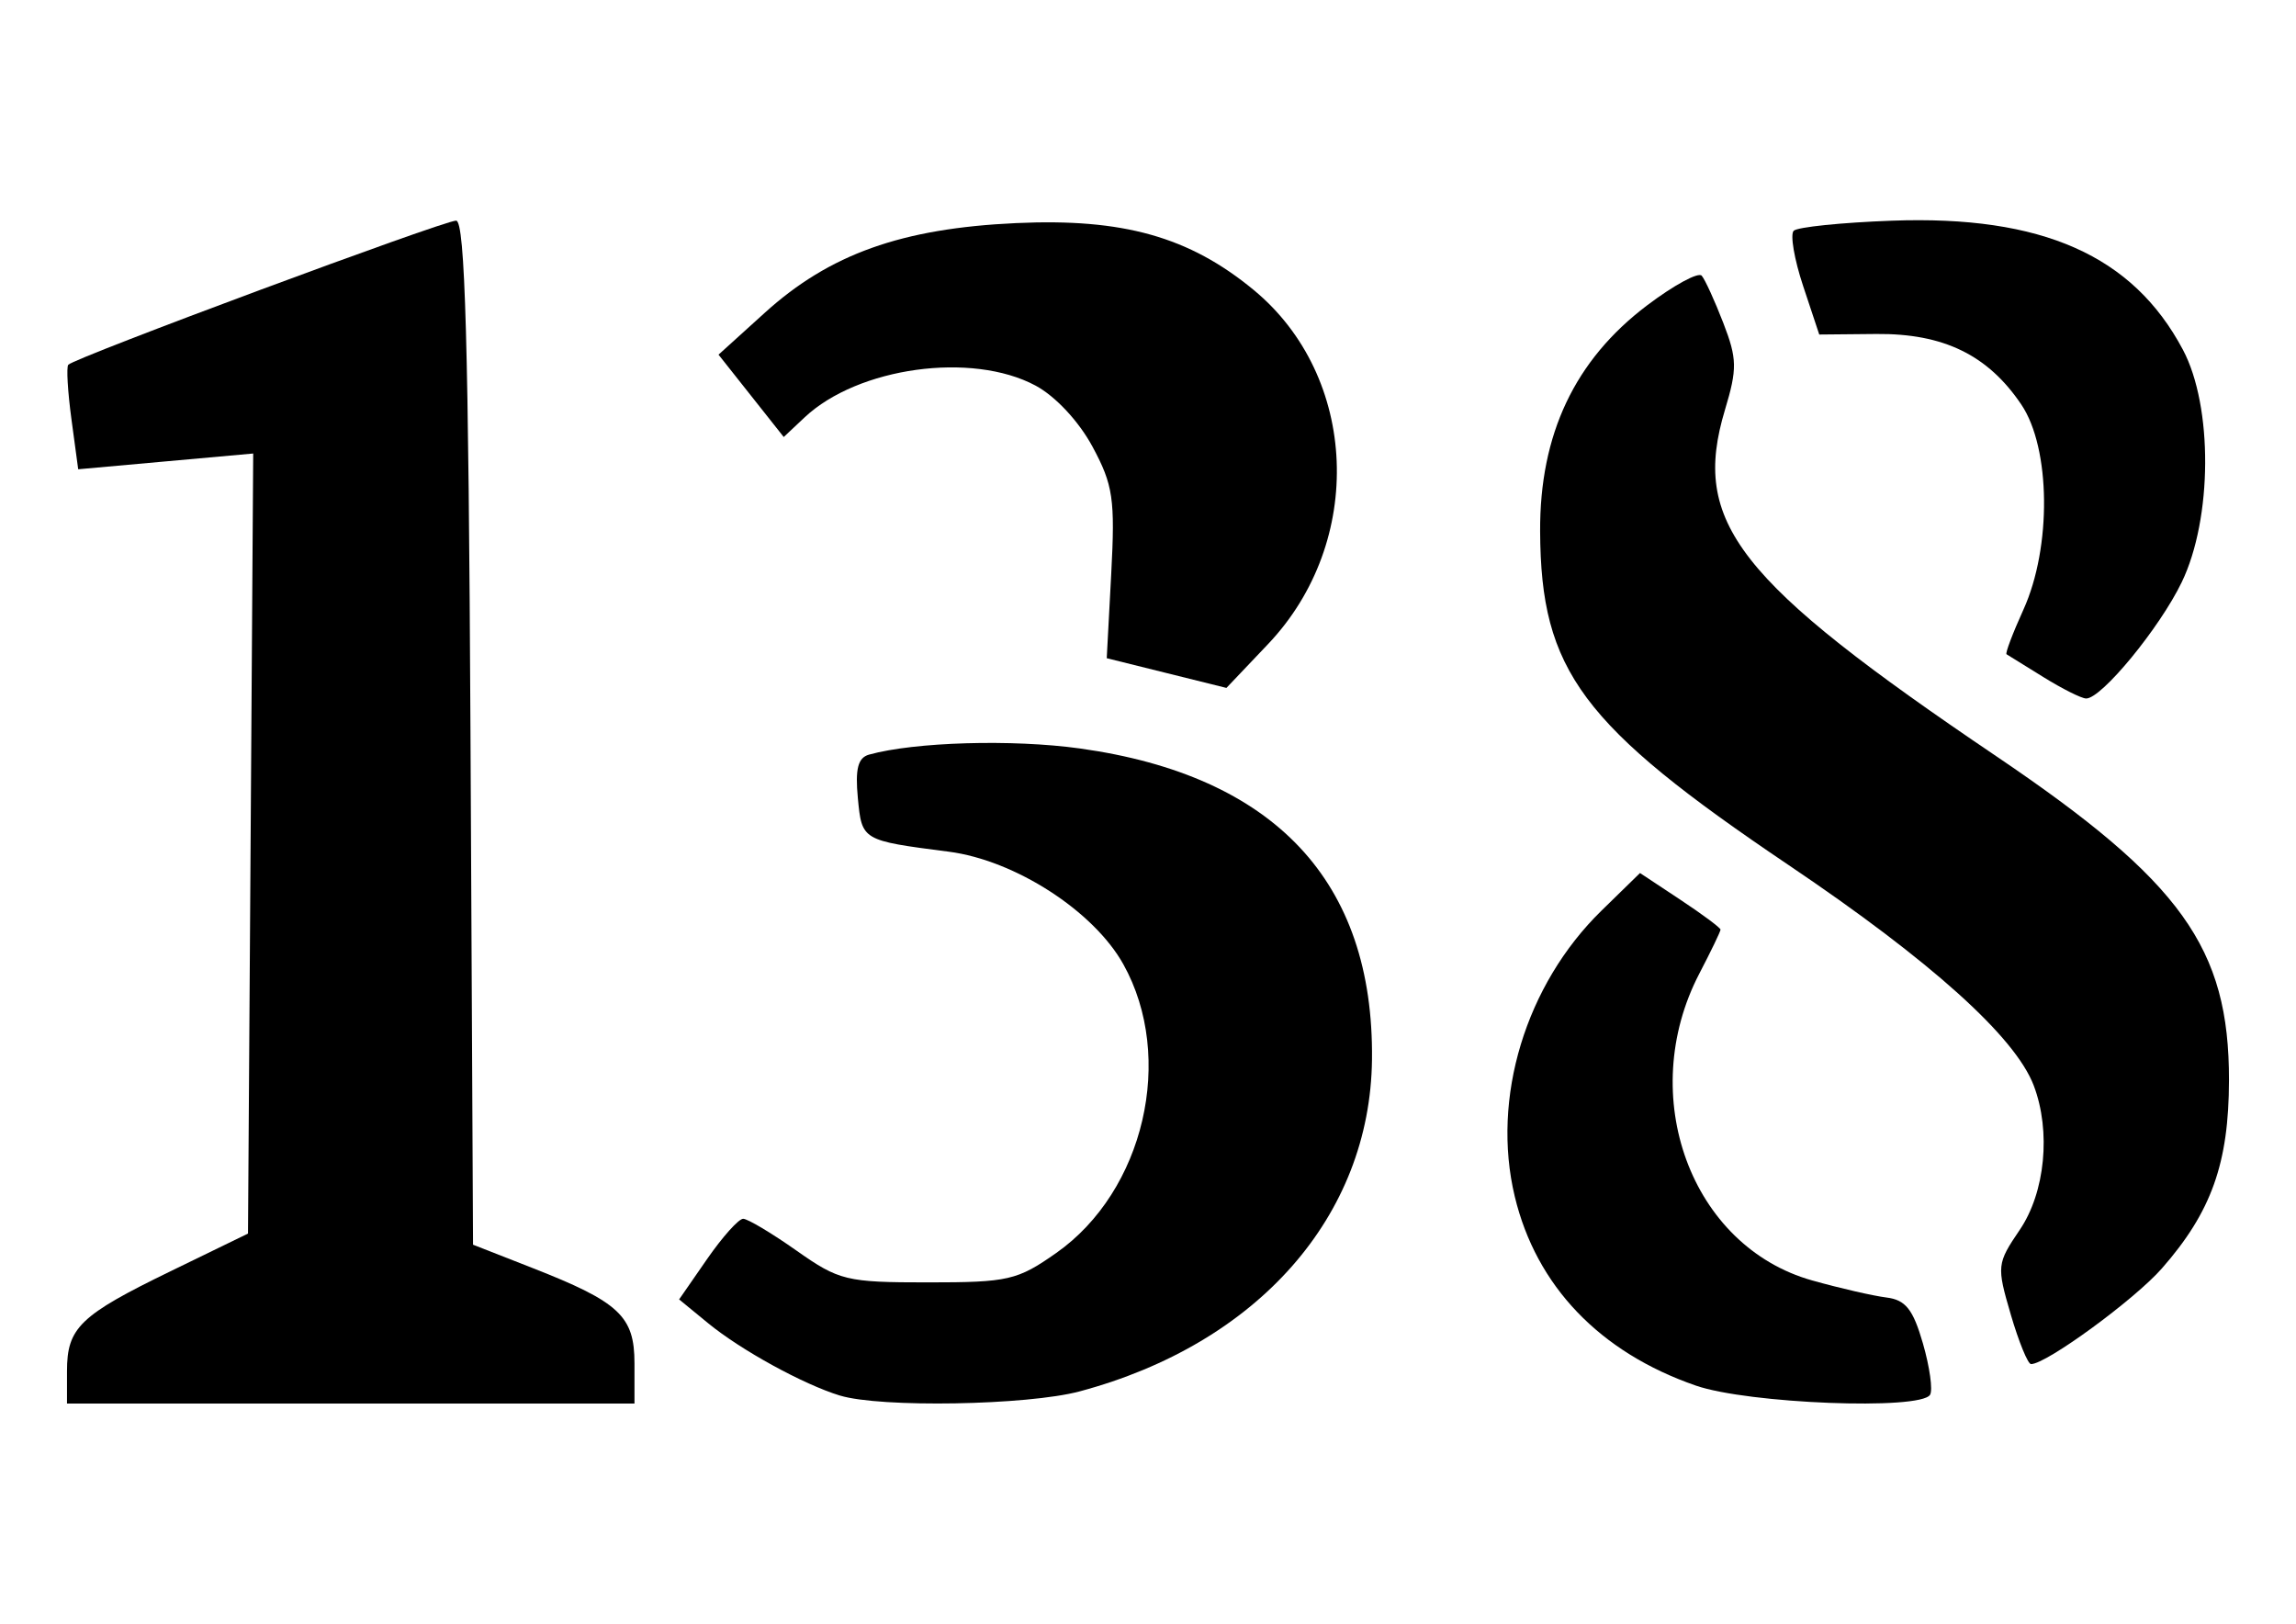 <?xml version="1.0" encoding="UTF-8" standalone="no"?>
<!-- Created with Inkscape (http://www.inkscape.org/) -->

<svg
   width="297mm"
   height="210mm"
   viewBox="0 0 297 210"
   version="1.1"
   id="svg1"
   xml:space="preserve"
   inkscape:version="1.3.2 (091e20ef0f, 2023-11-25)"
   sodipodi:docname="drawing.svg"
   xmlns:inkscape="http://www.inkscape.org/namespaces/inkscape"
   xmlns:sodipodi="http://sodipodi.sourceforge.net/DTD/sodipodi-0.dtd"
   xmlns="http://www.w3.org/2000/svg"
   xmlns:svg="http://www.w3.org/2000/svg"><sodipodi:namedview
     id="namedview1"
     pagecolor="#ffffff"
     bordercolor="#666666"
     borderopacity="1.0"
     inkscape:showpageshadow="2"
     inkscape:pageopacity="0.0"
     inkscape:pagecheckerboard="0"
     inkscape:deskcolor="#d1d1d1"
     inkscape:document-units="mm"
     inkscape:zoom="1.0378437"
     inkscape:cx="396.49515"
     inkscape:cy="561.25984"
     inkscape:window-width="2538"
     inkscape:window-height="1387"
     inkscape:window-x="8"
     inkscape:window-y="8"
     inkscape:window-maximized="1"
     inkscape:current-layer="layer1" /><defs
     id="defs1" /><g
     inkscape:label="Layer 1"
     inkscape:groupmode="layer"
     id="layer1"><g
       id="g8"
       transform="translate(-0.224,-18.238)"><g
         id="g7"><path
           style="fill:#000000;stroke-width:4.784"
           d="m 108.876,198.733 c -4.733,-1.445 -12.804,-5.874 -17.047,-9.354 l -3.757,-3.082 3.613,-5.214 c 1.987,-2.868 4.089,-5.214 4.67,-5.214 0.581,0 3.685,1.851 6.897,4.113 5.522,3.889 6.449,4.113 17.016,4.113 10.381,0 11.56,-0.271 16.593,-3.808 11.376,-7.998 15.393,-25.271 8.68,-37.325 -3.846,-6.905 -14.02,-13.465 -22.6,-14.573 -11.245,-1.451 -11.225,-1.439 -11.749,-6.938 -0.359,-3.765 0.014,-5.215 1.448,-5.614 5.898,-1.64 18.549,-2.009 27.273,-0.796 25.185,3.503 38.048,17.198 37.786,40.233 -0.23,20.249 -14.772,36.753 -37.814,42.918 -6.759,1.808 -25.769,2.139 -31.008,0.539 z"
           id="path1" /><path
           style="fill:#000000;stroke-width:4.784"
           d="m 151.128,105.288 -7.741,-1.922 0.579,-10.893 c 0.515,-9.685 0.247,-11.51 -2.416,-16.455 -1.763,-3.275 -4.795,-6.528 -7.373,-7.91 -8.226,-4.412 -22.955,-2.385 -29.869,4.11 l -2.704,2.54 -4.218,-5.325 -4.217,-5.325 5.992,-5.425 c 8.38,-7.587 17.698,-10.911 32.496,-11.591 13.84,-0.637 22.399,1.77 30.728,8.64 13.58,11.202 14.449,32.573 1.862,45.818 l -5.379,5.66 z"
           id="path5" /></g><path
         style="fill:#000000;stroke-width:5.638"
         d="m 8.891,195.581 c 0,-5.624 1.655,-7.223 13.384,-12.924 l 10.03,-4.876 0.336,-50.444 0.336,-50.444 -11.319,1.019 L 10.34,78.931 9.464,72.442 C 8.982,68.874 8.798,65.71 9.056,65.413 9.836,64.513 57.581,46.774 59.224,46.774 c 1.16,0 1.608,15.926 1.859,66.223 l 0.331,66.223 7.693,3.014 c 11.232,4.4 13.19,6.228 13.19,12.315 v 5.214 H 45.595 8.891 Z"
         id="path3" /><g
         id="g6"
         transform="translate(0,40.307)"><path
           style="fill:#000000;stroke-width:4.784"
           d="m 264.549,65.503 c -2.436,-1.509 -4.582,-2.839 -4.769,-2.954 -0.187,-0.115 0.798,-2.715 2.187,-5.777 3.662,-8.071 3.531,-20.87 -0.27,-26.511 -4.323,-6.415 -10.074,-9.216 -18.754,-9.134 l -7.389,0.07 -2.085,-6.277 c -1.147,-3.452 -1.696,-6.667 -1.22,-7.144 0.476,-0.477 6.184,-1.063 12.686,-1.302 19.43,-0.715 31.192,4.498 37.664,16.694 3.896,7.342 3.823,21.815 -0.153,30.057 -2.858,5.926 -10.39,15.084 -12.373,15.045 -0.602,-0.009 -3.088,-1.256 -5.525,-2.766 z"
           id="path6" /><path
           style="fill:#000000;stroke-width:4.784"
           d="m 260.323,147.922 c -1.83,-6.241 -1.795,-6.565 1.17,-10.934 3.292,-4.851 4.057,-12.743 1.808,-18.657 -2.396,-6.301 -13.287,-16.098 -31.682,-28.498 -26.82,-18.079 -32.085,-25.147 -32.171,-43.179 -0.06,-12.56 4.487,-22.163 13.839,-29.231 3.453,-2.61 6.633,-4.335 7.065,-3.833 0.432,0.502 1.692,3.26 2.799,6.13 1.781,4.613 1.805,5.909 0.212,11.202 -4.391,14.59 1.496,22.109 35.092,44.817 23.959,16.195 30.128,24.785 30.101,41.914 -0.019,10.717 -2.27,17.027 -8.688,24.337 -3.541,4.033 -14.941,12.367 -16.917,12.367 -0.409,0 -1.592,-2.894 -2.629,-6.432 z"
           id="path4" /><path
           style="fill:#000000;stroke-width:4.784"
           d="m 219.593,157.136 c -12.431,-4.298 -20.648,-12.878 -23.427,-24.461 -3.051,-12.72 1.398,-27.379 11.223,-36.971 l 4.978,-4.861 5.208,3.447 c 2.865,1.896 5.208,3.638 5.208,3.872 0,0.234 -1.229,2.783 -2.73,5.664 -8.253,15.834 -1.096,35.31 14.594,39.712 3.568,1.001 7.889,1.993 9.602,2.205 2.473,0.305 3.443,1.527 4.715,5.934 0.881,3.052 1.297,6.042 0.925,6.645 -1.253,2.027 -23.527,1.156 -30.296,-1.185 z"
           id="path2" /></g></g></g></svg>
